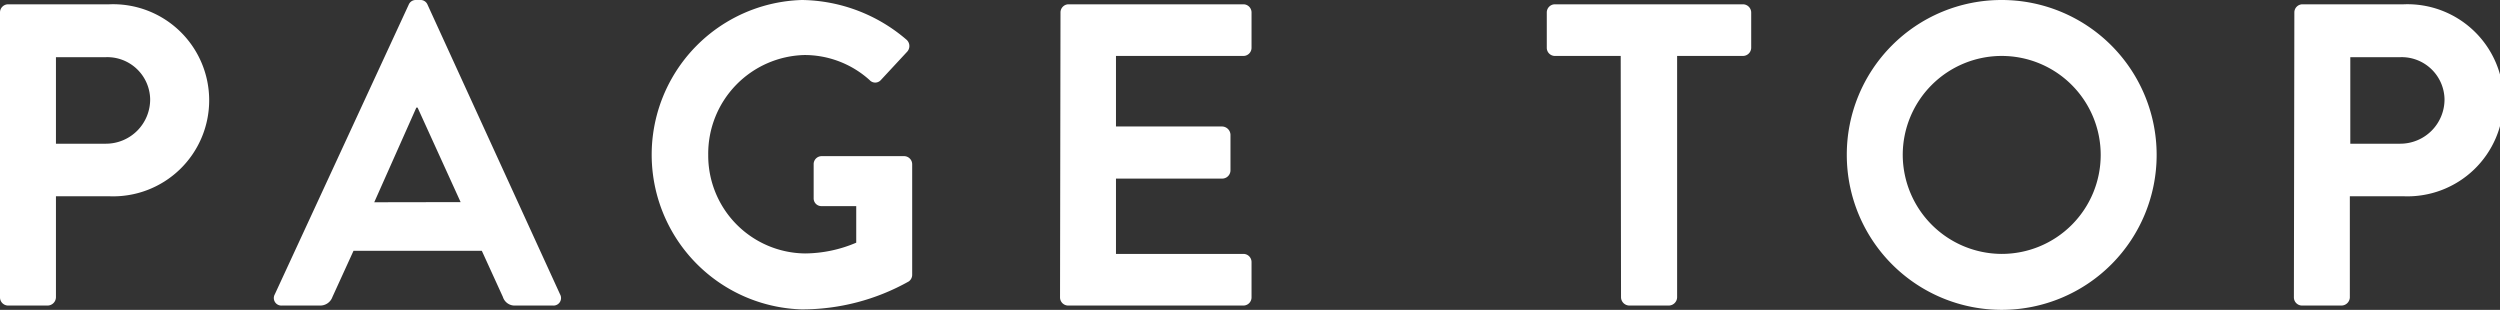 <svg xmlns="http://www.w3.org/2000/svg" width="162.66" height="20.16" viewBox="0 0 162.66 20.16"><rect x="0" y="0" width="162.66" height="20.16" fill="#333333" stroke="none"/><defs><style>.cls-1{fill:#fff;}</style></defs><title>txt_pagetop</title><g id="購入遷移051"><path class="cls-1" d="M0 .81a.53.53 0 0 1 .53-.53h6.58a6.25 6.25 0 1 1 0 12.49h-3.47v6.58a.55.55 0 0 1-.53.53h-2.58a.53.53 0 0 1-.53-.53zm6.89 8.54a2.88 2.88 0 0 0 2.88-2.91 2.79 2.79 0 0 0-2.88-2.72h-3.25v5.63zM17.88 19.15l8.71-18.84a.49.49 0 0 1 .47-.31h.28a.49.49 0 0 1 .48.31l8.62 18.84a.49.49 0 0 1-.47.73h-2.44a.8.8 0 0 1-.81-.56l-1.37-3h-8.35l-1.37 3a.84.84 0 0 1-.81.56h-2.47a.49.49 0 0 1-.47-.73zm12.09-6l-2.8-6.15h-.08l-2.74 6.16zM52.18 0a10.64 10.64 0 0 1 6.82 2.6.55.55 0 0 1 0 .79l-1.69 1.82a.49.49 0 0 1-.73 0 6.32 6.32 0 0 0-4.23-1.63 6.42 6.42 0 0 0-6.27 6.5 6.37 6.37 0 0 0 6.3 6.41 8.62 8.62 0 0 0 3.33-.7v-2.38h-2.24a.5.5 0 0 1-.53-.5v-2.21a.52.52 0 0 1 .53-.54h5.38a.53.53 0 0 1 .5.54v7.16a.53.53 0 0 1-.22.45 14.19 14.19 0 0 1-7 1.82 10.07 10.07 0 0 1 .05-20.13zM69 .81a.53.53 0 0 1 .5-.53h11.4a.53.53 0 0 1 .53.53v2.3a.53.53 0 0 1-.53.53h-8.29v4.59h6.91a.56.56 0 0 1 .54.53v2.33a.54.54 0 0 1-.54.53h-6.91v4.9h8.29a.53.53 0 0 1 .53.53v2.3a.53.53 0 0 1-.53.53h-11.4a.53.53 0 0 1-.53-.53zM105.45 3.64h-4.28a.53.53 0 0 1-.53-.53v-2.3a.53.53 0 0 1 .53-.53h12.23a.54.54 0 0 1 .54.53v2.3a.54.54 0 0 1-.54.53h-4.28v15.71a.55.55 0 0 1-.53.53h-2.59a.55.55 0 0 1-.53-.53zM130.22 0a10.08 10.08 0 1 1-10.06 10.11 10.06 10.06 0 0 1 10.06-10.11zm0 16.52a6.44 6.44 0 1 0-6.42-6.41 6.46 6.46 0 0 0 6.42 6.41zM149.28.81a.53.53 0 0 1 .53-.53h6.58a6.25 6.25 0 1 1 0 12.49h-3.5v6.58a.55.55 0 0 1-.53.53h-2.58a.53.53 0 0 1-.53-.53zm6.89 8.54a2.88 2.88 0 0 0 2.88-2.91 2.79 2.79 0 0 0-2.88-2.72h-3.25v5.63z"/></g></svg>